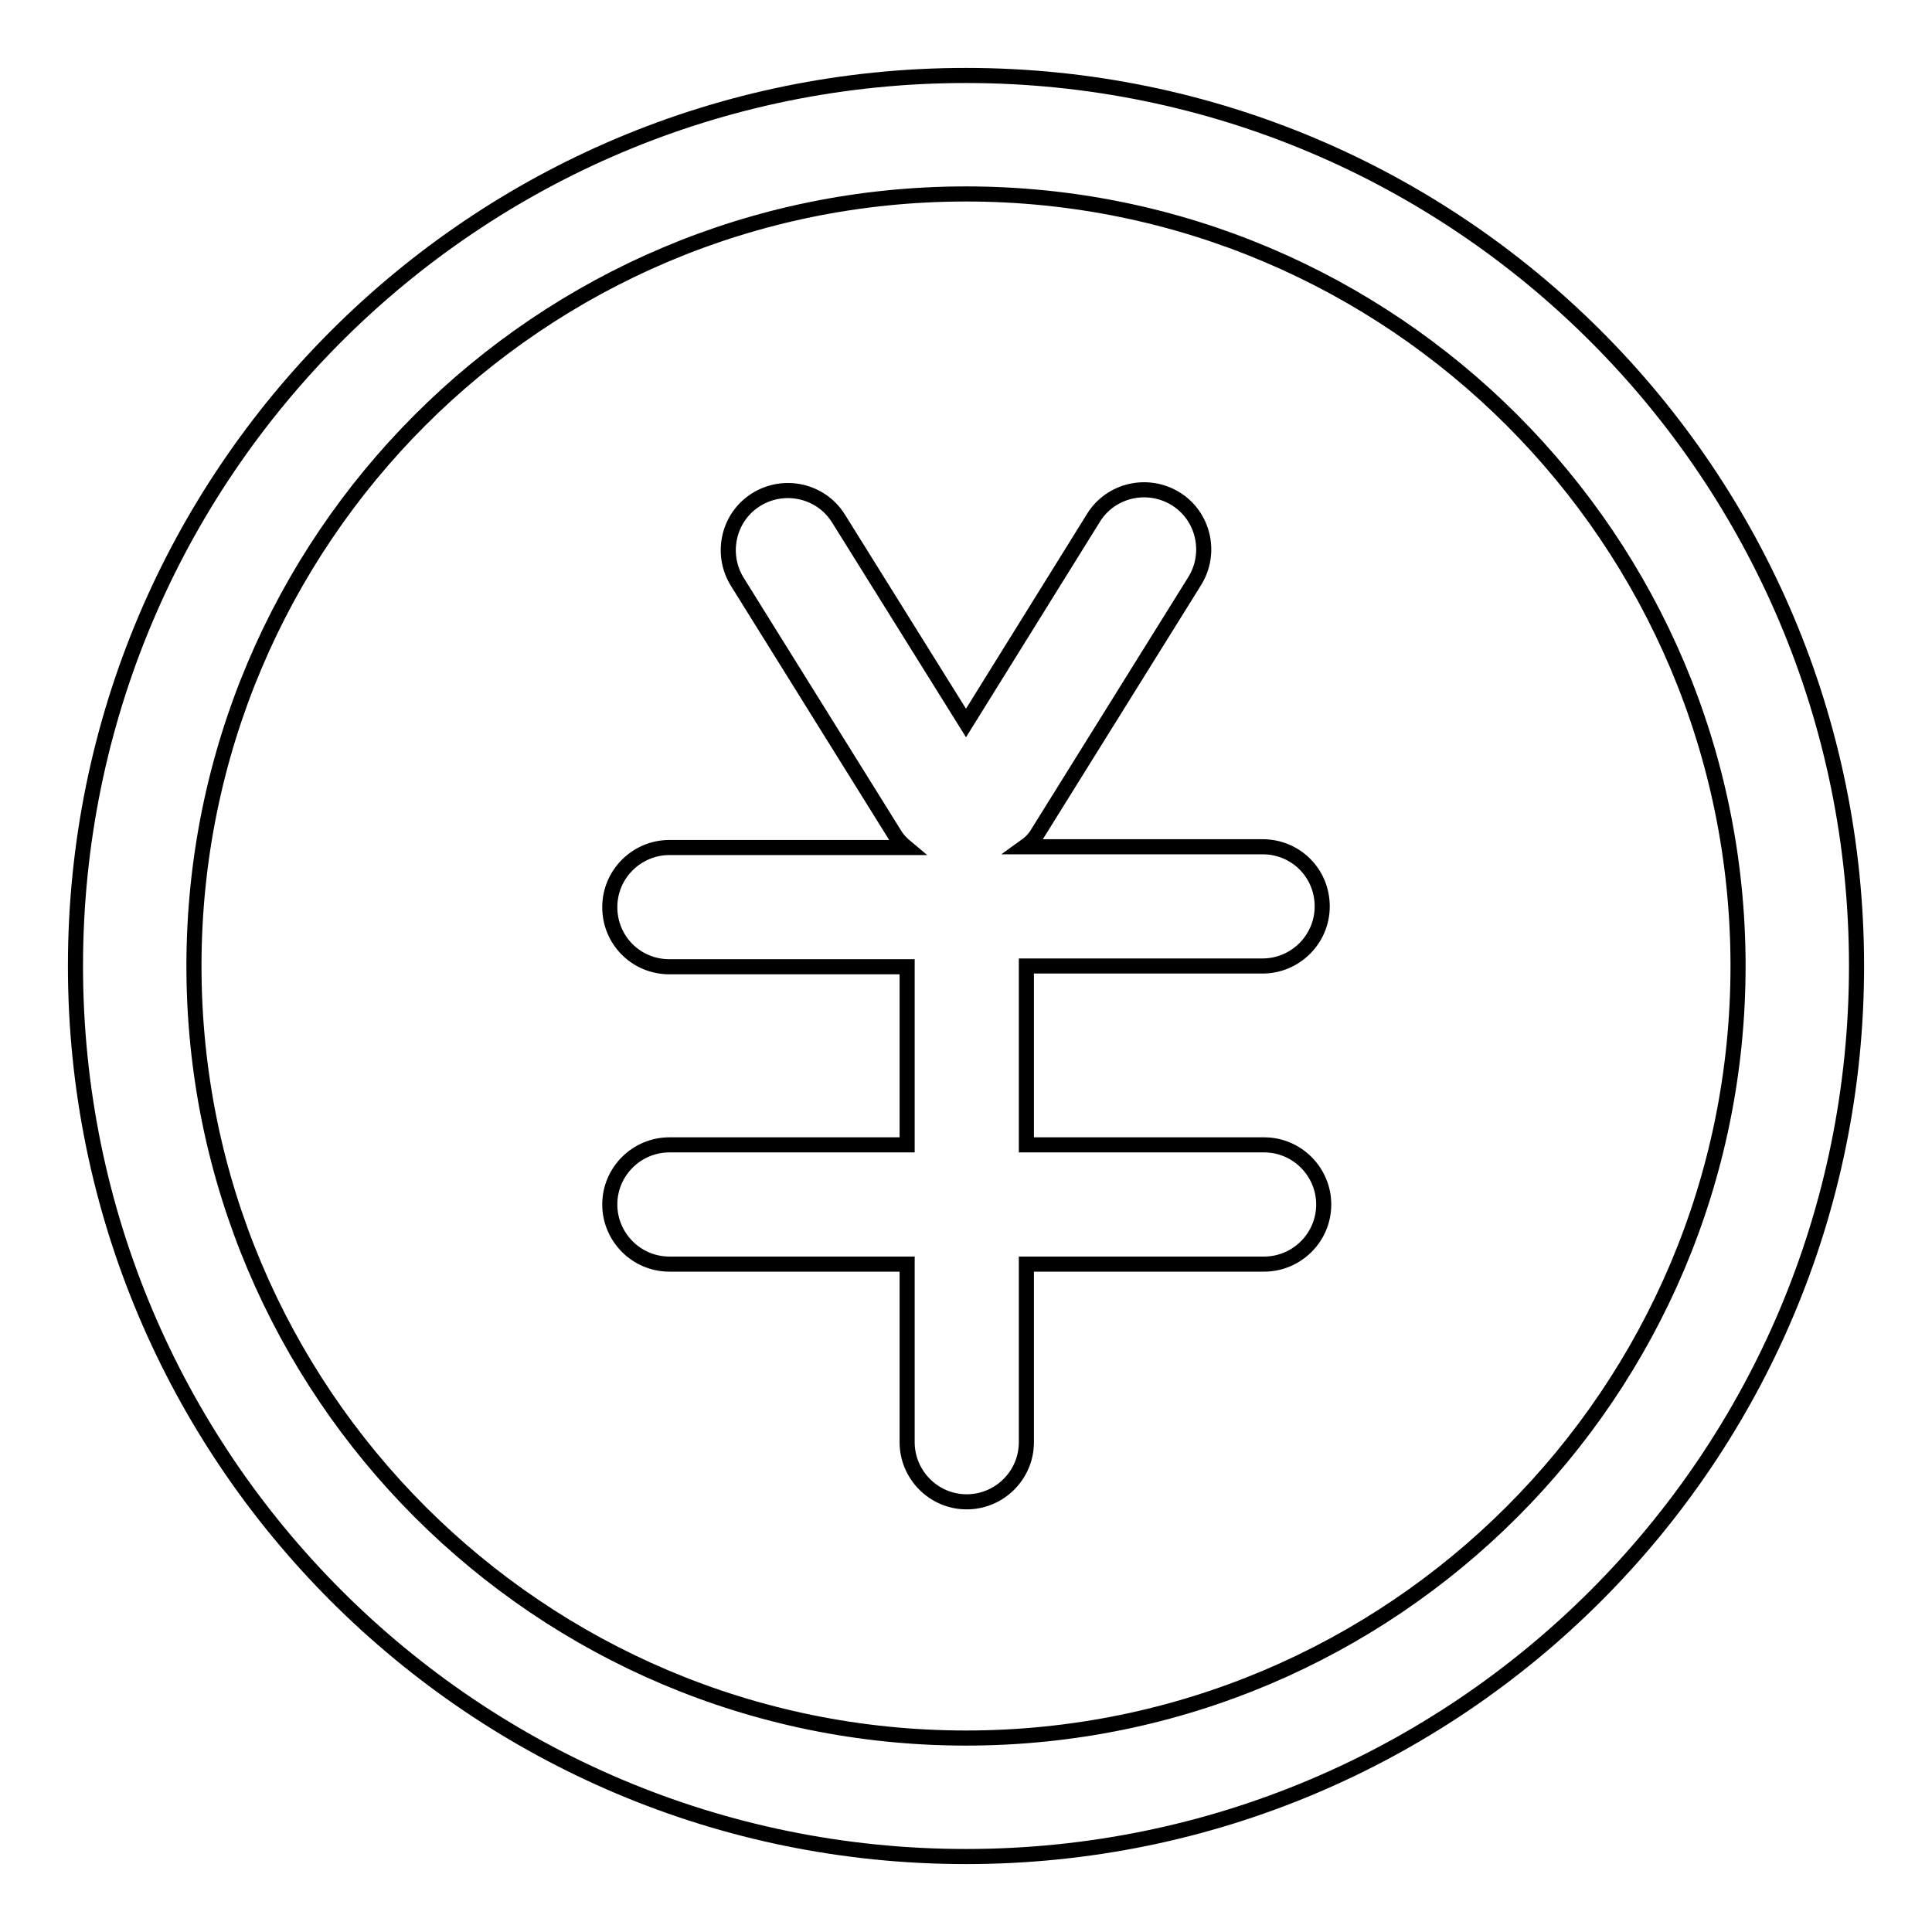<?xml version="1.0" encoding="utf-8"?>
<!-- Svg Vector Icons : http://www.onlinewebfonts.com/icon -->
<!DOCTYPE svg PUBLIC "-//W3C//DTD SVG 1.1//EN" "http://www.w3.org/Graphics/SVG/1.1/DTD/svg11.dtd">
<svg version="1.1" xmlns="http://www.w3.org/2000/svg" xmlns:xlink="http://www.w3.org/1999/xlink" x="0px" y="0px" viewBox="0 0 256 256" enable-background="new 0 0 256 256" xml:space="preserve">
<g> <path stroke-width="2" fill-opacity="0" stroke="#000000"  d="M128,10C62.8,10,10,62.8,10,128s52.8,118,118,118s118-52.8,118-118S193.2,10,128,10z M128,230.3 c-56.5,0-102.3-45.8-102.3-102.3C25.7,71.5,71.5,25.7,128,25.7c56.5,0,102.3,45.8,102.3,102.3C230.3,184.5,184.5,230.3,128,230.3z  M167.3,128c4.3,0,7.9-3.5,7.9-7.9s-3.5-7.9-7.9-7.9h-31.5c0.7-0.5,1.3-1.1,1.7-1.8l20.8-33.4c2.3-3.7,1.2-8.6-2.5-10.9 c-3.7-2.3-8.6-1.2-10.9,2.5L128,95.8l-16.9-27.1c-2.3-3.7-7.2-4.8-10.9-2.5c-3.7,2.3-4.8,7.2-2.5,10.9l0,0l20.8,33.4 c0.4,0.7,1,1.3,1.6,1.8H88.7c-4.3,0-7.9,3.5-7.9,7.9s3.5,7.9,7.9,7.9h31.5v23.6H88.7c-4.3,0-7.9,3.5-7.9,7.9c0,4.3,3.5,7.9,7.9,7.9 h31.5v23.6c0,4.3,3.5,7.9,7.9,7.9c4.3,0,7.9-3.5,7.9-7.9v-23.6h31.5c4.3,0,7.9-3.5,7.9-7.9c0-4.3-3.5-7.9-7.9-7.9h-31.5V128H167.3z "/></g>
</svg>